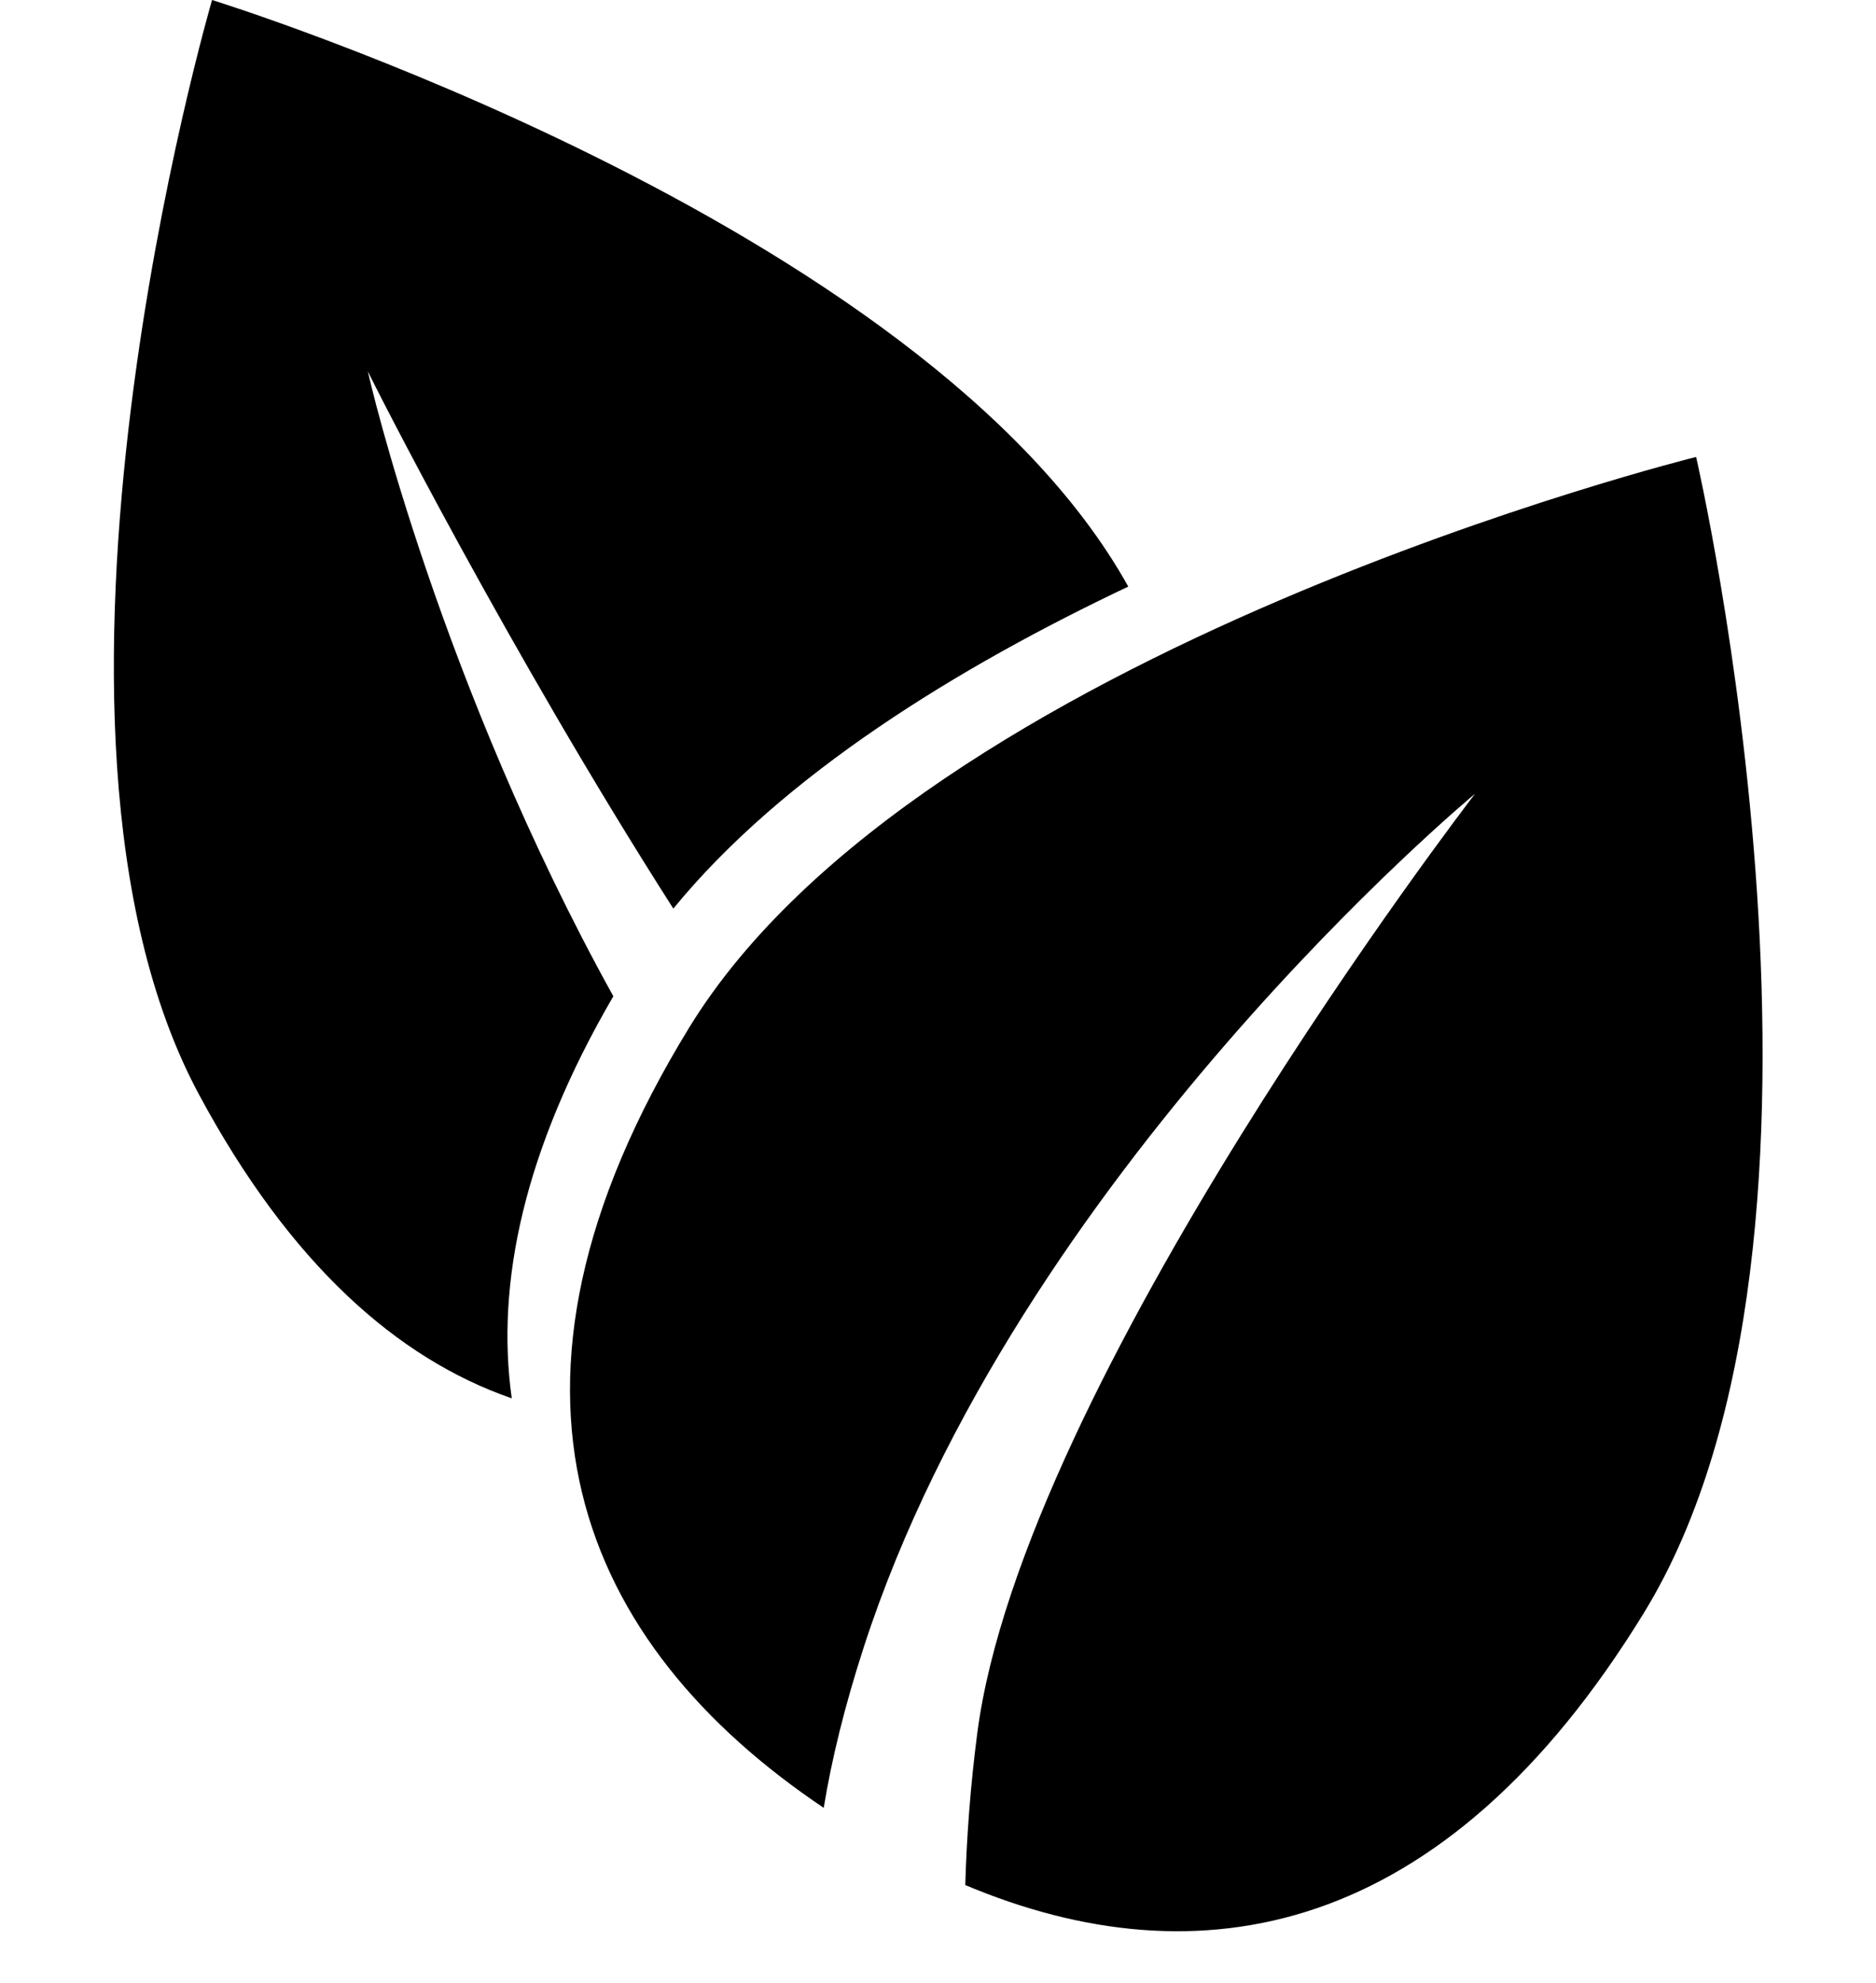 <?xml version="1.0" encoding="UTF-8" standalone="no"?><svg xmlns="http://www.w3.org/2000/svg" xmlns:xlink="http://www.w3.org/1999/xlink" fill="#000000" height="844.6" preserveAspectRatio="xMidYMid meet" version="1" viewBox="-48.5 0.0 799.2 844.6" width="799.2" zoomAndPan="magnify"><g><g id="change1_1"><path d="M651.775,687.033C566.44,826.11,461.889,844.626,362.72,802.878c0.573-20.074,2.131-41.715,5.086-64.505 c19.369-149.412,209.827-397.368,212.1-400.326c-2.304,1.919-195.18,162.569-260.361,363.299 c-8.269,25.466-13.8,48.247-17.13,68.647c-103.3-69.378-152.178-177.716-57.241-332.443 c98.942-161.255,428.894-242.927,428.894-242.927S750.717,525.778,651.775,687.033z" fill="#000000"/></g><g id="change2_1"><path d="M432.158,249.84c-72.71,34.42-147.19,80.17-193.81,137.15c-69.6-108.85-128.722-225.462-130.122-228.852 c0.6,3.58,30.942,133.282,104.562,266.182c-38.06,65.35-50.16,122.24-43.27,171.26c-48.74-16.89-94.48-57.27-133.27-129.45 C-48.452,308.52,41.838,0,41.838,0S345.408,93.87,432.158,249.84z" fill="#000000"/></g></g></svg>